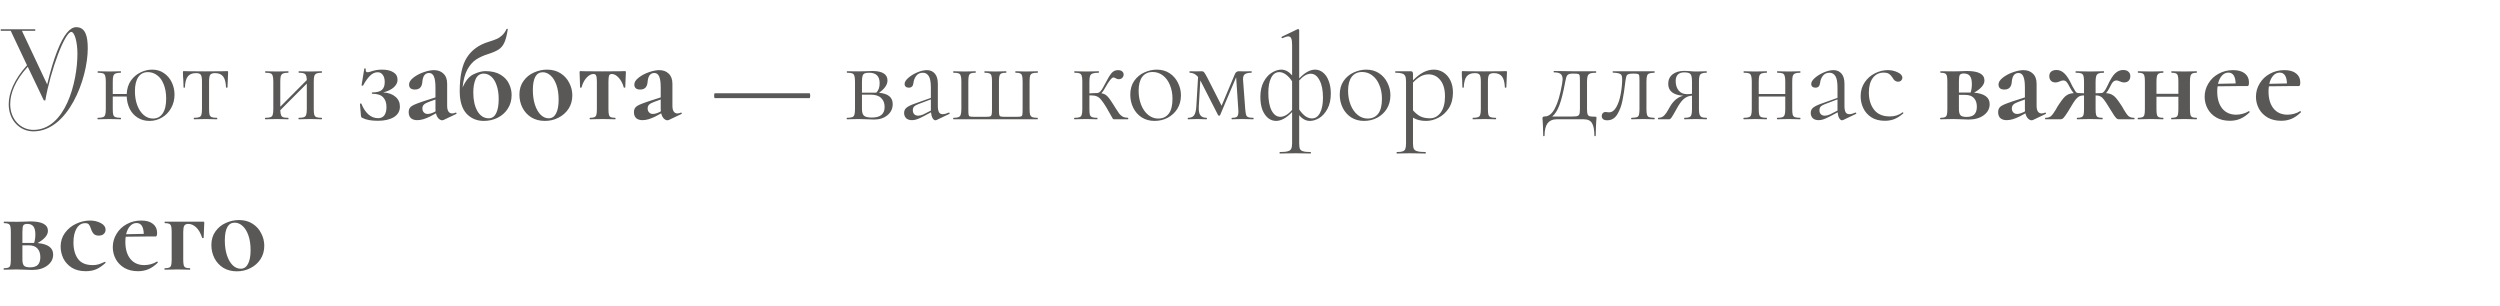 <?xml version="1.0" encoding="UTF-8"?> <svg xmlns="http://www.w3.org/2000/svg" width="482" height="59" viewBox="0 0 482 59" fill="none"><path d="M5.208 12.584L2.064 5.936H0.144V5.648H6.792V5.936H4.224L9.096 16.28C9.72 13.64 10.368 11.528 11.016 9.872C12.264 6.68 13.488 5.24 14.688 5.24C16.464 5.24 16.92 6.944 16.92 9.32C16.92 15.224 13.128 25.328 6.432 25.328C3.864 25.328 1.68 23.24 1.68 20.096C1.68 17.96 2.688 15.368 5.208 12.584ZM8.448 19.352L5.352 12.872C2.904 15.536 1.968 18.032 1.968 20.072C1.968 23.048 4.032 25.04 6.432 25.04C12.576 25.04 14.928 15.92 14.928 10.352C14.928 8.024 14.352 6.152 13.752 6.152C12.528 6.152 9.768 13.424 8.736 19.352H8.448ZM29.326 13.424C30.206 13.424 30.966 13.648 31.606 14.096C32.262 14.544 32.766 15.136 33.118 15.872C33.47 16.608 33.646 17.4 33.646 18.248C33.646 19.224 33.422 20.096 32.974 20.864C32.542 21.632 31.958 22.232 31.222 22.664C30.486 23.096 29.686 23.312 28.822 23.312C27.958 23.312 27.198 23.104 26.542 22.688C25.886 22.272 25.374 21.704 25.006 20.984C24.654 20.264 24.462 19.472 24.43 18.608H21.742V21.056C21.742 21.536 21.774 21.896 21.838 22.136C21.918 22.36 22.062 22.512 22.27 22.592C22.494 22.672 22.83 22.712 23.278 22.712C23.31 22.712 23.326 22.76 23.326 22.856C23.326 22.952 23.31 23 23.278 23C22.862 23 22.534 22.992 22.294 22.976L21.094 22.952L19.822 22.976C19.598 22.992 19.278 23 18.862 23C18.814 23 18.79 22.952 18.79 22.856C18.79 22.76 18.814 22.712 18.862 22.712C19.31 22.712 19.638 22.672 19.846 22.592C20.07 22.512 20.214 22.36 20.278 22.136C20.358 21.896 20.398 21.536 20.398 21.056V15.68C20.398 15.2 20.358 14.848 20.278 14.624C20.214 14.384 20.078 14.224 19.87 14.144C19.662 14.064 19.334 14.024 18.886 14.024C18.838 14.024 18.814 13.976 18.814 13.88C18.814 13.784 18.838 13.736 18.886 13.736C19.286 13.736 19.598 13.744 19.822 13.76L21.094 13.784L22.318 13.76C22.558 13.744 22.878 13.736 23.278 13.736C23.31 13.736 23.326 13.784 23.326 13.88C23.326 13.976 23.31 14.024 23.278 14.024C22.83 14.024 22.494 14.072 22.27 14.168C22.062 14.264 21.918 14.432 21.838 14.672C21.774 14.896 21.742 15.248 21.742 15.728V18.128H24.43C24.478 17.12 24.742 16.264 25.222 15.56C25.718 14.856 26.334 14.328 27.07 13.976C27.806 13.608 28.558 13.424 29.326 13.424ZM29.494 22.856C30.294 22.856 30.918 22.528 31.366 21.872C31.814 21.216 32.038 20.264 32.038 19.016C32.038 17.944 31.878 17.024 31.558 16.256C31.254 15.472 30.83 14.888 30.286 14.504C29.758 14.104 29.166 13.904 28.51 13.904C27.71 13.904 27.094 14.224 26.662 14.864C26.23 15.504 26.014 16.408 26.014 17.576C26.014 18.6 26.166 19.512 26.47 20.312C26.774 21.112 27.19 21.736 27.718 22.184C28.246 22.632 28.838 22.856 29.494 22.856ZM37.405 23C37.373 23 37.357 22.952 37.357 22.856C37.357 22.76 37.373 22.712 37.405 22.712C37.853 22.712 38.181 22.672 38.389 22.592C38.613 22.512 38.757 22.36 38.821 22.136C38.901 21.896 38.941 21.536 38.941 21.056V15.728C38.941 15.072 38.869 14.64 38.725 14.432C38.581 14.208 38.269 14.096 37.789 14.096C37.069 14.096 36.541 14.312 36.205 14.744C35.869 15.176 35.685 15.88 35.653 16.856C35.653 16.888 35.605 16.904 35.509 16.904C35.429 16.904 35.389 16.888 35.389 16.856L35.341 15.416C35.325 15.24 35.309 15.032 35.293 14.792C35.277 14.536 35.269 14.248 35.269 13.928C35.269 13.832 35.277 13.776 35.293 13.76C35.309 13.728 35.365 13.712 35.461 13.712C35.797 13.712 36.093 13.72 36.349 13.736L39.565 13.76L42.853 13.736C43.125 13.72 43.429 13.712 43.765 13.712C43.877 13.712 43.941 13.728 43.957 13.76C43.973 13.776 43.981 13.832 43.981 13.928C43.901 15.528 43.861 16.504 43.861 16.856C43.861 16.888 43.813 16.904 43.717 16.904C43.637 16.904 43.589 16.888 43.573 16.856C43.541 15.88 43.357 15.176 43.021 14.744C42.685 14.312 42.165 14.096 41.461 14.096C40.981 14.096 40.669 14.208 40.525 14.432C40.381 14.64 40.309 15.072 40.309 15.728V21.056C40.309 21.536 40.341 21.896 40.405 22.136C40.485 22.36 40.629 22.512 40.837 22.592C41.045 22.672 41.373 22.712 41.821 22.712C41.869 22.712 41.893 22.76 41.893 22.856C41.893 22.952 41.869 23 41.821 23C41.421 23 41.109 22.992 40.885 22.976L39.637 22.952L38.413 22.976C38.173 22.992 37.837 23 37.405 23ZM62.031 22.712C62.063 22.712 62.079 22.76 62.079 22.856C62.079 22.952 62.063 23 62.031 23C61.615 23 61.287 22.992 61.047 22.976L59.847 22.952L58.551 22.976C58.327 22.992 58.015 23 57.615 23C57.567 23 57.543 22.952 57.543 22.856C57.543 22.76 57.567 22.712 57.615 22.712C58.063 22.712 58.391 22.672 58.599 22.592C58.807 22.512 58.951 22.36 59.031 22.136C59.111 21.896 59.151 21.536 59.151 21.056V16.112L54.039 21.248C54.055 21.664 54.103 21.976 54.183 22.184C54.263 22.392 54.407 22.536 54.615 22.616C54.823 22.68 55.143 22.712 55.575 22.712C55.607 22.712 55.623 22.76 55.623 22.856C55.623 22.952 55.607 23 55.575 23C55.159 23 54.831 22.992 54.591 22.976L53.391 22.952L52.119 22.976C51.895 22.992 51.575 23 51.159 23C51.111 23 51.087 22.952 51.087 22.856C51.087 22.76 51.111 22.712 51.159 22.712C51.607 22.712 51.935 22.672 52.143 22.592C52.367 22.512 52.511 22.36 52.575 22.136C52.655 21.896 52.695 21.536 52.695 21.056V15.68C52.695 15.2 52.655 14.848 52.575 14.624C52.511 14.384 52.375 14.224 52.167 14.144C51.959 14.064 51.631 14.024 51.183 14.024C51.135 14.024 51.111 13.976 51.111 13.88C51.111 13.784 51.135 13.736 51.183 13.736C51.583 13.736 51.895 13.744 52.119 13.76L53.391 13.784L54.615 13.76C54.855 13.744 55.175 13.736 55.575 13.736C55.607 13.736 55.623 13.784 55.623 13.88C55.623 13.976 55.607 14.024 55.575 14.024C55.127 14.024 54.791 14.072 54.567 14.168C54.359 14.264 54.215 14.432 54.135 14.672C54.071 14.896 54.039 15.248 54.039 15.728V20.576L59.151 15.44C59.135 14.848 59.031 14.464 58.839 14.288C58.647 14.112 58.247 14.024 57.639 14.024C57.591 14.024 57.567 13.976 57.567 13.88C57.567 13.784 57.591 13.736 57.639 13.736C58.039 13.736 58.351 13.744 58.575 13.76L59.847 13.784L61.071 13.76C61.311 13.744 61.631 13.736 62.031 13.736C62.063 13.736 62.079 13.784 62.079 13.88C62.079 13.976 62.063 14.024 62.031 14.024C61.583 14.024 61.247 14.072 61.023 14.168C60.815 14.264 60.671 14.432 60.591 14.672C60.527 14.896 60.495 15.248 60.495 15.728V21.056C60.495 21.536 60.527 21.896 60.591 22.136C60.671 22.36 60.815 22.512 61.023 22.592C61.247 22.672 61.583 22.712 62.031 22.712ZM73.887 17.816C74.895 17.88 75.679 18.16 76.239 18.656C76.815 19.136 77.103 19.768 77.103 20.552C77.103 21.432 76.711 22.112 75.927 22.592C75.143 23.056 74.119 23.288 72.855 23.288C71.559 23.288 70.567 23.104 69.879 22.736C69.767 22.688 69.695 22.64 69.663 22.592C69.631 22.544 69.607 22.456 69.591 22.328L69.399 20.048C69.399 20 69.439 19.968 69.519 19.952C69.599 19.936 69.655 19.96 69.687 20.024C70.023 20.872 70.463 21.544 71.007 22.04C71.551 22.536 72.183 22.784 72.903 22.784C73.431 22.784 73.831 22.6 74.103 22.232C74.375 21.848 74.511 21.32 74.511 20.648C74.511 19.816 74.295 19.184 73.863 18.752C73.447 18.304 72.759 18.08 71.799 18.08C71.735 18.08 71.695 18.04 71.679 17.96C71.663 17.864 71.703 17.816 71.799 17.816C72.663 17.816 73.271 17.656 73.623 17.336C73.991 17.016 74.175 16.512 74.175 15.824C74.175 15.248 74.055 14.792 73.815 14.456C73.575 14.104 73.239 13.928 72.807 13.928C72.279 13.928 71.783 14.16 71.319 14.624C70.871 15.072 70.431 15.696 69.999 16.496C69.983 16.512 69.943 16.52 69.879 16.52C69.751 16.52 69.695 16.488 69.711 16.424L70.239 13.232C70.239 13.2 70.271 13.184 70.335 13.184C70.383 13.184 70.431 13.2 70.479 13.232C70.527 13.248 70.543 13.264 70.527 13.28C70.511 13.344 70.503 13.424 70.503 13.52C70.503 13.792 70.631 13.928 70.887 13.928C71.047 13.928 71.279 13.872 71.583 13.76C72.223 13.536 72.903 13.424 73.623 13.424C74.567 13.424 75.303 13.592 75.831 13.928C76.375 14.248 76.647 14.736 76.647 15.392C76.647 15.92 76.399 16.408 75.903 16.856C75.407 17.288 74.735 17.608 73.887 17.816ZM87.892 21.704C87.956 21.704 87.996 21.744 88.012 21.824C88.044 21.888 88.028 21.936 87.964 21.968L85.492 23.144C85.428 23.176 85.348 23.192 85.252 23.192C85.012 23.192 84.772 23.072 84.532 22.832C84.308 22.592 84.148 22.264 84.052 21.848L82.948 22.448C82.532 22.656 82.1 22.832 81.652 22.976C81.204 23.104 80.804 23.168 80.452 23.168C79.94 23.168 79.532 23.04 79.228 22.784C78.94 22.512 78.796 22.128 78.796 21.632C78.796 21.264 78.884 20.968 79.06 20.744C79.252 20.52 79.516 20.336 79.852 20.192C80.204 20.032 80.756 19.824 81.508 19.568L83.956 18.776V16.88C83.956 15.92 83.86 15.216 83.668 14.768C83.476 14.304 83.164 14.072 82.732 14.072C82.348 14.072 82.044 14.216 81.82 14.504C81.596 14.792 81.46 15.264 81.412 15.92C81.316 16.816 80.844 17.264 79.996 17.264C79.244 17.264 78.868 16.936 78.868 16.28C78.868 15.848 79.14 15.416 79.684 14.984C80.228 14.552 80.884 14.2 81.652 13.928C82.42 13.656 83.092 13.52 83.668 13.52C84.42 13.52 85.028 13.744 85.492 14.192C85.972 14.64 86.212 15.296 86.212 16.16V20.408C86.212 20.872 86.292 21.232 86.452 21.488C86.628 21.744 86.868 21.872 87.172 21.872C87.396 21.872 87.628 21.816 87.868 21.704H87.892ZM83.98 21.464C83.964 21.352 83.956 21.184 83.956 20.96V19.184L82.636 19.664C82.204 19.824 81.892 20 81.7 20.192C81.524 20.384 81.436 20.616 81.436 20.888C81.436 21.224 81.532 21.488 81.724 21.68C81.916 21.872 82.156 21.968 82.444 21.968C82.796 21.968 83.204 21.856 83.668 21.632L83.98 21.464ZM93.578 13.712C94.778 13.712 95.754 13.944 96.506 14.408C97.274 14.872 97.818 15.456 98.138 16.16C98.474 16.848 98.642 17.568 98.642 18.32C98.642 19.328 98.394 20.208 97.898 20.96C97.418 21.712 96.762 22.296 95.93 22.712C95.114 23.112 94.234 23.312 93.29 23.312C91.93 23.312 90.81 22.84 89.93 21.896C89.066 20.936 88.634 19.496 88.634 17.576C88.634 14.68 89.098 12.512 90.026 11.072C90.954 9.632 92.338 8.632 94.178 8.072C94.85 7.864 95.37 7.68 95.738 7.52C96.122 7.36 96.474 7.128 96.794 6.824C97.13 6.52 97.418 6.112 97.658 5.6C97.674 5.552 97.722 5.536 97.802 5.552C97.882 5.568 97.914 5.6 97.898 5.648C97.722 6.8 97.498 7.664 97.226 8.24C96.954 8.816 96.594 9.248 96.146 9.536C95.714 9.824 95.058 10.112 94.178 10.4C93.234 10.688 92.426 11.056 91.754 11.504C91.098 11.952 90.538 12.608 90.074 13.472C89.626 14.32 89.33 15.456 89.186 16.88C89.762 15.552 90.474 14.696 91.322 14.312C92.17 13.912 92.922 13.712 93.578 13.712ZM94.226 22.808C94.85 22.808 95.322 22.496 95.642 21.872C95.978 21.232 96.146 20.304 96.146 19.088C96.146 18.048 96.01 17.16 95.738 16.424C95.482 15.672 95.13 15.112 94.682 14.744C94.25 14.376 93.778 14.192 93.266 14.192C92.546 14.192 92.026 14.544 91.706 15.248C91.402 15.936 91.25 16.8 91.25 17.84C91.25 19.28 91.514 20.472 92.042 21.416C92.586 22.344 93.314 22.808 94.226 22.808ZM105.063 23.312C104.071 23.312 103.199 23.088 102.447 22.64C101.711 22.176 101.143 21.56 100.743 20.792C100.343 20.008 100.143 19.16 100.143 18.248C100.143 17.208 100.407 16.328 100.935 15.608C101.463 14.872 102.135 14.328 102.951 13.976C103.767 13.608 104.607 13.424 105.471 13.424C106.463 13.424 107.327 13.656 108.063 14.12C108.799 14.584 109.359 15.2 109.743 15.968C110.143 16.72 110.343 17.528 110.343 18.392C110.343 19.352 110.103 20.208 109.623 20.96C109.143 21.696 108.495 22.272 107.679 22.688C106.879 23.104 106.007 23.312 105.063 23.312ZM105.783 22.808C106.407 22.808 106.879 22.504 107.199 21.896C107.535 21.272 107.703 20.384 107.703 19.232C107.703 18.112 107.559 17.152 107.271 16.352C106.983 15.552 106.607 14.952 106.143 14.552C105.679 14.136 105.183 13.928 104.655 13.928C103.375 13.928 102.735 15.072 102.735 17.36C102.735 18.432 102.871 19.384 103.143 20.216C103.415 21.032 103.783 21.672 104.247 22.136C104.711 22.584 105.223 22.808 105.783 22.808ZM113.757 23C113.709 23 113.685 22.952 113.685 22.856C113.685 22.76 113.709 22.712 113.757 22.712C114.141 22.712 114.421 22.672 114.597 22.592C114.789 22.512 114.917 22.36 114.981 22.136C115.045 21.896 115.077 21.536 115.077 21.056V15.728C115.077 15.168 115.029 14.784 114.933 14.576C114.853 14.368 114.685 14.264 114.429 14.264C113.965 14.264 113.509 14.512 113.061 15.008C112.629 15.504 112.317 16.12 112.125 16.856C112.109 16.888 112.053 16.904 111.957 16.904C111.877 16.904 111.837 16.888 111.837 16.856L111.789 15.296C111.757 14.656 111.741 14.2 111.741 13.928C111.741 13.832 111.749 13.776 111.765 13.76C111.781 13.728 111.837 13.712 111.933 13.712C112.269 13.712 112.565 13.72 112.821 13.736L116.133 13.76L119.517 13.736C119.789 13.72 120.101 13.712 120.453 13.712C120.565 13.712 120.629 13.728 120.645 13.76C120.661 13.776 120.669 13.832 120.669 13.928C120.589 15.528 120.549 16.504 120.549 16.856C120.549 16.888 120.501 16.904 120.405 16.904C120.325 16.904 120.277 16.888 120.261 16.856C120.069 16.12 119.749 15.504 119.301 15.008C118.869 14.512 118.421 14.264 117.957 14.264C117.701 14.264 117.525 14.368 117.429 14.576C117.349 14.784 117.309 15.168 117.309 15.728V21.056C117.309 21.536 117.341 21.896 117.405 22.136C117.469 22.36 117.589 22.512 117.765 22.592C117.957 22.672 118.237 22.712 118.605 22.712C118.653 22.712 118.677 22.76 118.677 22.856C118.677 22.952 118.653 23 118.605 23C118.157 23 117.813 22.992 117.573 22.976L116.229 22.952L114.837 22.976C114.581 22.992 114.221 23 113.757 23ZM131.322 21.704C131.386 21.704 131.426 21.744 131.442 21.824C131.474 21.888 131.458 21.936 131.394 21.968L128.922 23.144C128.858 23.176 128.778 23.192 128.682 23.192C128.442 23.192 128.202 23.072 127.962 22.832C127.738 22.592 127.578 22.264 127.482 21.848L126.378 22.448C125.962 22.656 125.53 22.832 125.082 22.976C124.634 23.104 124.234 23.168 123.882 23.168C123.37 23.168 122.962 23.04 122.658 22.784C122.37 22.512 122.226 22.128 122.226 21.632C122.226 21.264 122.314 20.968 122.49 20.744C122.682 20.52 122.946 20.336 123.282 20.192C123.634 20.032 124.186 19.824 124.938 19.568L127.386 18.776V16.88C127.386 15.92 127.29 15.216 127.098 14.768C126.906 14.304 126.594 14.072 126.162 14.072C125.778 14.072 125.474 14.216 125.25 14.504C125.026 14.792 124.89 15.264 124.842 15.92C124.746 16.816 124.274 17.264 123.426 17.264C122.674 17.264 122.298 16.936 122.298 16.28C122.298 15.848 122.57 15.416 123.114 14.984C123.658 14.552 124.314 14.2 125.082 13.928C125.85 13.656 126.522 13.52 127.098 13.52C127.85 13.52 128.458 13.744 128.922 14.192C129.402 14.64 129.642 15.296 129.642 16.16V20.408C129.642 20.872 129.722 21.232 129.882 21.488C130.058 21.744 130.298 21.872 130.602 21.872C130.826 21.872 131.058 21.816 131.298 21.704H131.322ZM127.41 21.464C127.394 21.352 127.386 21.184 127.386 20.96V19.184L126.066 19.664C125.634 19.824 125.322 20 125.13 20.192C124.954 20.384 124.866 20.616 124.866 20.888C124.866 21.224 124.962 21.488 125.154 21.68C125.346 21.872 125.586 21.968 125.874 21.968C126.226 21.968 126.634 21.856 127.098 21.632L127.41 21.464ZM137.808 18.92C137.776 18.92 137.744 18.872 137.712 18.776C137.696 18.664 137.688 18.544 137.688 18.416C137.688 18.304 137.696 18.208 137.712 18.128C137.744 18.032 137.768 17.984 137.784 17.984H156.096C156.128 17.984 156.152 18.032 156.168 18.128C156.2 18.224 156.216 18.328 156.216 18.44C156.216 18.552 156.2 18.664 156.168 18.776C156.152 18.872 156.128 18.92 156.096 18.92H137.808ZM169.475 17.888C170.371 17.968 171.035 18.192 171.467 18.56C171.899 18.912 172.115 19.416 172.115 20.072C172.115 20.936 171.779 21.648 171.107 22.208C170.435 22.768 169.579 23.048 168.539 23.048C168.299 23.048 167.843 23.032 167.171 23C166.403 22.968 165.859 22.952 165.539 22.952L164.267 22.976C164.043 22.992 163.723 23 163.307 23C163.259 23 163.235 22.952 163.235 22.856C163.235 22.76 163.259 22.712 163.307 22.712C163.755 22.712 164.083 22.672 164.291 22.592C164.515 22.512 164.659 22.36 164.723 22.136C164.803 21.896 164.843 21.536 164.843 21.056V15.68C164.843 15.2 164.803 14.848 164.723 14.624C164.659 14.384 164.523 14.224 164.315 14.144C164.107 14.064 163.779 14.024 163.331 14.024C163.283 14.024 163.259 13.976 163.259 13.88C163.259 13.784 163.283 13.736 163.331 13.736L165.539 13.76L166.787 13.736C167.427 13.704 167.899 13.688 168.203 13.688C169.147 13.688 169.867 13.84 170.363 14.144C170.859 14.448 171.107 14.904 171.107 15.512C171.107 15.928 170.971 16.328 170.699 16.712C170.443 17.096 170.035 17.488 169.475 17.888ZM167.579 14.024C167.195 14.024 166.907 14.064 166.715 14.144C166.523 14.224 166.387 14.384 166.307 14.624C166.227 14.864 166.187 15.232 166.187 15.728V17.864H168.683H168.947C169.379 17.432 169.595 16.832 169.595 16.064C169.595 15.36 169.427 14.848 169.091 14.528C168.755 14.192 168.251 14.024 167.579 14.024ZM168.107 22.664C169.739 22.664 170.555 21.984 170.555 20.624C170.555 19.888 170.331 19.312 169.883 18.896C169.451 18.464 168.771 18.248 167.843 18.248H166.187V21.056C166.187 21.648 166.315 22.064 166.571 22.304C166.827 22.544 167.339 22.664 168.107 22.664ZM182.976 21.704C183.04 21.704 183.08 21.744 183.096 21.824C183.112 21.888 183.088 21.936 183.024 21.968L180.552 23.144C180.488 23.176 180.424 23.192 180.36 23.192C180.152 23.192 179.968 23.056 179.808 22.784C179.648 22.512 179.544 22.136 179.496 21.656L178.008 22.448C177.512 22.704 177.104 22.888 176.784 23C176.464 23.112 176.152 23.168 175.848 23.168C175.352 23.168 174.968 23.04 174.696 22.784C174.44 22.512 174.312 22.176 174.312 21.776C174.312 21.344 174.472 21 174.792 20.744C175.128 20.472 175.72 20.192 176.568 19.904L179.472 18.872V16.88C179.472 15.824 179.336 15.088 179.064 14.672C178.792 14.24 178.416 14.024 177.936 14.024C177.392 14.024 176.968 14.216 176.664 14.6C176.36 14.984 176.176 15.448 176.112 15.992C176.048 16.6 175.752 16.904 175.224 16.904C174.968 16.904 174.768 16.84 174.624 16.712C174.48 16.584 174.408 16.408 174.408 16.184C174.408 15.816 174.648 15.424 175.128 15.008C175.608 14.592 176.184 14.24 176.856 13.952C177.544 13.664 178.16 13.52 178.704 13.52C179.344 13.52 179.856 13.744 180.24 14.192C180.624 14.624 180.816 15.28 180.816 16.16V20.408C180.816 20.968 180.888 21.376 181.032 21.632C181.176 21.888 181.416 22.016 181.752 22.016C182.056 22.016 182.448 21.912 182.928 21.704H182.976ZM179.472 21.32V21.176V19.16L177 20.096C176.632 20.24 176.368 20.4 176.208 20.576C176.064 20.752 175.992 20.976 175.992 21.248C175.992 21.584 176.088 21.848 176.28 22.04C176.472 22.216 176.72 22.304 177.024 22.304C177.328 22.304 177.656 22.224 178.008 22.064L179.472 21.32ZM183.839 23C183.791 23 183.767 22.952 183.767 22.856C183.767 22.76 183.791 22.712 183.839 22.712C184.287 22.712 184.615 22.664 184.823 22.568C185.031 22.472 185.167 22.312 185.231 22.088C185.311 21.848 185.351 21.488 185.351 21.008V15.68C185.351 15.2 185.311 14.848 185.231 14.624C185.167 14.384 185.031 14.224 184.823 14.144C184.615 14.064 184.287 14.024 183.839 14.024C183.791 14.024 183.767 13.976 183.767 13.88C183.767 13.784 183.791 13.736 183.839 13.736C184.239 13.736 184.551 13.744 184.775 13.76L185.975 13.784L187.175 13.76C187.383 13.744 187.679 13.736 188.063 13.736C188.111 13.736 188.135 13.784 188.135 13.88C188.135 13.976 188.111 14.024 188.063 14.024C187.663 14.024 187.367 14.064 187.175 14.144C186.999 14.224 186.871 14.384 186.791 14.624C186.727 14.848 186.695 15.2 186.695 15.68V21.056C186.695 21.584 186.711 21.936 186.743 22.112C186.775 22.288 186.855 22.4 186.983 22.448C187.127 22.496 187.407 22.52 187.823 22.52H190.079C190.479 22.52 190.751 22.496 190.895 22.448C191.039 22.4 191.135 22.288 191.183 22.112C191.231 21.936 191.255 21.6 191.255 21.104V15.68C191.255 15.2 191.223 14.848 191.159 14.624C191.095 14.384 190.959 14.224 190.751 14.144C190.559 14.064 190.255 14.024 189.839 14.024C189.807 14.024 189.791 13.976 189.791 13.88C189.791 13.784 189.807 13.736 189.839 13.736C190.223 13.736 190.527 13.744 190.751 13.76L191.903 13.784L193.055 13.76C193.279 13.744 193.583 13.736 193.967 13.736C194.015 13.736 194.039 13.784 194.039 13.88C194.039 13.976 194.015 14.024 193.967 14.024C193.567 14.024 193.271 14.064 193.079 14.144C192.903 14.224 192.775 14.384 192.695 14.624C192.631 14.848 192.599 15.2 192.599 15.68V21.056C192.599 21.584 192.615 21.936 192.647 22.112C192.679 22.288 192.767 22.4 192.911 22.448C193.055 22.496 193.335 22.52 193.751 22.52H195.983C196.415 22.52 196.703 22.496 196.847 22.448C196.991 22.4 197.079 22.288 197.111 22.112C197.143 21.936 197.159 21.568 197.159 21.008V15.68C197.159 15.2 197.127 14.848 197.063 14.624C196.999 14.384 196.871 14.224 196.679 14.144C196.503 14.064 196.215 14.024 195.815 14.024C195.767 14.024 195.743 13.976 195.743 13.88C195.743 13.784 195.767 13.736 195.815 13.736C196.183 13.736 196.471 13.744 196.679 13.76L197.807 13.784L199.055 13.76C199.295 13.744 199.631 13.736 200.063 13.736C200.095 13.736 200.111 13.784 200.111 13.88C200.111 13.976 200.095 14.024 200.063 14.024C199.599 14.024 199.255 14.064 199.031 14.144C198.823 14.224 198.679 14.384 198.599 14.624C198.535 14.848 198.503 15.2 198.503 15.68V21.008C198.503 21.504 198.535 21.872 198.599 22.112C198.679 22.336 198.823 22.496 199.031 22.592C199.255 22.672 199.591 22.712 200.039 22.712C200.071 22.712 200.087 22.76 200.087 22.856C200.087 22.952 200.071 23 200.039 23H183.839ZM217.478 22.712C217.51 22.712 217.526 22.76 217.526 22.856C217.526 22.952 217.51 23 217.478 23H214.814C214.702 23 214.622 22.976 214.574 22.928C214.542 22.864 214.414 22.64 214.19 22.256C213.982 21.872 213.686 21.352 213.302 20.696C212.902 20.04 212.566 19.552 212.294 19.232C212.038 18.912 211.766 18.696 211.478 18.584C211.206 18.456 210.854 18.392 210.422 18.392H210.038V21.056C210.038 21.536 210.07 21.896 210.134 22.136C210.214 22.36 210.358 22.512 210.566 22.592C210.774 22.672 211.102 22.712 211.55 22.712C211.582 22.712 211.598 22.76 211.598 22.856C211.598 22.952 211.582 23 211.55 23C211.15 23 210.83 22.992 210.59 22.976L209.39 22.952L208.094 22.976C207.87 22.992 207.558 23 207.158 23C207.11 23 207.086 22.952 207.086 22.856C207.086 22.76 207.11 22.712 207.158 22.712C207.606 22.712 207.934 22.672 208.142 22.592C208.35 22.512 208.486 22.36 208.55 22.136C208.63 21.912 208.67 21.552 208.67 21.056V15.68C208.67 15.184 208.63 14.824 208.55 14.6C208.486 14.376 208.35 14.224 208.142 14.144C207.95 14.064 207.63 14.024 207.182 14.024C207.134 14.024 207.11 13.976 207.11 13.88C207.11 13.784 207.134 13.736 207.182 13.736C207.566 13.736 207.87 13.744 208.094 13.76L209.39 13.784L210.782 13.76C211.038 13.744 211.382 13.736 211.814 13.736C211.862 13.736 211.886 13.784 211.886 13.88C211.886 13.976 211.862 14.024 211.814 14.024C211.302 14.024 210.918 14.072 210.662 14.168C210.422 14.248 210.254 14.408 210.158 14.648C210.078 14.888 210.038 15.248 210.038 15.728V18.008C210.23 18.008 210.47 17.992 210.758 17.96L211.526 17.936C211.926 17.936 212.326 17.552 212.726 16.784C212.774 16.688 212.814 16.608 212.846 16.544C212.894 16.464 212.934 16.392 212.966 16.328C213.51 15.272 213.942 14.544 214.262 14.144C214.598 13.728 215.022 13.52 215.534 13.52C215.886 13.52 216.158 13.6 216.35 13.76C216.542 13.92 216.638 14.12 216.638 14.36C216.638 14.616 216.55 14.832 216.374 15.008C216.198 15.184 215.966 15.272 215.678 15.272C215.502 15.272 215.318 15.216 215.126 15.104C214.934 14.992 214.782 14.936 214.67 14.936C214.35 14.936 213.822 15.592 213.086 16.904C212.83 17.384 212.582 17.744 212.342 17.984C212.806 18.048 213.182 18.232 213.47 18.536C213.774 18.824 214.182 19.384 214.694 20.216L215.03 20.768C215.35 21.28 215.606 21.664 215.798 21.92C215.99 22.16 216.214 22.352 216.47 22.496C216.726 22.624 217.062 22.696 217.478 22.712ZM222.599 23.312C221.671 23.312 220.847 23.088 220.127 22.64C219.423 22.176 218.879 21.56 218.495 20.792C218.111 20.008 217.919 19.16 217.919 18.248C217.919 17.208 218.167 16.328 218.663 15.608C219.175 14.872 219.823 14.328 220.607 13.976C221.407 13.608 222.215 13.424 223.031 13.424C223.975 13.424 224.799 13.656 225.503 14.12C226.207 14.584 226.743 15.2 227.111 15.968C227.495 16.72 227.687 17.52 227.687 18.368C227.687 19.36 227.455 20.232 226.991 20.984C226.527 21.72 225.903 22.296 225.119 22.712C224.351 23.112 223.511 23.312 222.599 23.312ZM223.295 22.856C224.175 22.856 224.855 22.544 225.335 21.92C225.815 21.296 226.055 20.336 226.055 19.04C226.055 18.048 225.887 17.16 225.551 16.376C225.231 15.592 224.783 14.984 224.207 14.552C223.631 14.104 222.975 13.88 222.239 13.88C221.375 13.88 220.703 14.192 220.223 14.816C219.759 15.44 219.527 16.336 219.527 17.504C219.527 18.48 219.687 19.376 220.007 20.192C220.327 21.008 220.775 21.656 221.351 22.136C221.927 22.616 222.575 22.856 223.295 22.856ZM241.643 22.712C241.675 22.712 241.691 22.76 241.691 22.856C241.691 22.952 241.675 23 241.643 23C241.211 23 240.875 22.992 240.635 22.976L239.435 22.952L238.307 22.976C238.115 22.992 237.851 23 237.515 23C237.467 23 237.443 22.952 237.443 22.856C237.443 22.76 237.467 22.712 237.515 22.712C237.995 22.712 238.323 22.64 238.499 22.496C238.675 22.336 238.763 22.008 238.763 21.512L238.739 21.056L238.331 14.888L235.235 22.208C235.203 22.272 235.139 22.304 235.043 22.304C234.979 22.304 234.915 22.272 234.851 22.208L231.539 15.728L231.419 15.512L231.131 20.504C231.083 21.304 231.179 21.872 231.419 22.208C231.659 22.544 232.067 22.712 232.643 22.712C232.675 22.712 232.691 22.76 232.691 22.856C232.691 22.952 232.675 23 232.643 23C232.307 23 232.043 22.992 231.851 22.976L230.867 22.952L229.859 22.976C229.667 22.992 229.395 23 229.043 23C229.011 23 228.995 22.952 228.995 22.856C228.995 22.76 229.011 22.712 229.043 22.712C229.603 22.712 229.995 22.552 230.219 22.232C230.459 21.896 230.603 21.32 230.651 20.504L230.987 14.84C230.539 14.296 230.003 14.024 229.379 14.024C229.347 14.024 229.331 13.976 229.331 13.88C229.331 13.784 229.347 13.736 229.379 13.736L230.603 13.76L231.659 13.736C231.883 13.736 232.051 13.808 232.163 13.952C232.275 14.08 232.475 14.416 232.763 14.96L235.523 20.384L238.067 14.336C238.131 14.144 238.227 14 238.355 13.904C238.499 13.792 238.643 13.736 238.787 13.736L239.963 13.76L241.283 13.736C241.315 13.736 241.331 13.784 241.331 13.88C241.331 13.976 241.315 14.024 241.283 14.024C240.723 14.024 240.307 14.112 240.035 14.288C239.779 14.448 239.651 14.784 239.651 15.296L239.675 15.608L240.083 21.056C240.131 21.568 240.187 21.936 240.251 22.16C240.331 22.368 240.467 22.512 240.659 22.592C240.867 22.672 241.195 22.712 241.643 22.712ZM252.549 23.312C251.781 23.312 251.093 22.944 250.485 22.208V27.656C250.485 28.136 250.533 28.488 250.629 28.712C250.741 28.936 250.949 29.088 251.253 29.168C251.557 29.264 252.037 29.312 252.693 29.312C252.725 29.312 252.741 29.36 252.741 29.456C252.741 29.552 252.725 29.6 252.693 29.6C252.165 29.6 251.749 29.592 251.445 29.576L249.837 29.552L248.037 29.576C247.733 29.592 247.309 29.6 246.765 29.6C246.717 29.6 246.693 29.552 246.693 29.456C246.693 29.36 246.717 29.312 246.765 29.312C247.453 29.312 247.957 29.264 248.277 29.168C248.597 29.088 248.813 28.936 248.925 28.712C249.053 28.488 249.117 28.136 249.117 27.656V21.608C248.029 22.744 246.997 23.312 246.021 23.312C245.461 23.312 244.949 23.128 244.485 22.76C244.021 22.376 243.653 21.84 243.381 21.152C243.125 20.448 242.997 19.632 242.997 18.704C242.997 17.536 243.213 16.552 243.645 15.752C244.077 14.952 244.605 14.368 245.229 14C245.853 13.616 246.453 13.424 247.029 13.424C247.781 13.424 248.477 13.792 249.117 14.528V8.648C249.117 8.072 249.061 7.656 248.949 7.4C248.837 7.144 248.645 7.016 248.373 7.016C248.133 7.016 247.765 7.128 247.269 7.352H247.221C247.157 7.352 247.109 7.32 247.077 7.256C247.061 7.176 247.077 7.12 247.125 7.088L250.173 5.624L250.269 5.6C250.317 5.6 250.365 5.624 250.413 5.672C250.461 5.704 250.485 5.744 250.485 5.792V15.128C251.557 13.992 252.581 13.424 253.557 13.424C254.117 13.424 254.629 13.616 255.093 14C255.557 14.368 255.917 14.904 256.173 15.608C256.445 16.296 256.581 17.104 256.581 18.032C256.581 19.2 256.365 20.184 255.933 20.984C255.501 21.784 254.973 22.376 254.349 22.76C253.725 23.128 253.125 23.312 252.549 23.312ZM246.837 22.52C247.589 22.52 248.349 22.072 249.117 21.176V15.68C248.765 15.136 248.373 14.704 247.941 14.384C247.509 14.064 247.077 13.904 246.645 13.904C245.973 13.904 245.453 14.264 245.085 14.984C244.717 15.688 244.533 16.664 244.533 17.912C244.533 19.352 244.741 20.48 245.157 21.296C245.589 22.112 246.149 22.52 246.837 22.52ZM252.717 14.216C251.997 14.216 251.253 14.648 250.485 15.512V21.104C250.837 21.632 251.221 22.056 251.637 22.376C252.069 22.68 252.501 22.832 252.933 22.832C253.605 22.832 254.125 22.48 254.493 21.776C254.877 21.056 255.069 20.072 255.069 18.824C255.069 17.4 254.845 16.28 254.397 15.464C253.965 14.632 253.405 14.216 252.717 14.216ZM262.982 23.312C262.054 23.312 261.23 23.088 260.51 22.64C259.806 22.176 259.262 21.56 258.878 20.792C258.494 20.008 258.302 19.16 258.302 18.248C258.302 17.208 258.55 16.328 259.046 15.608C259.558 14.872 260.206 14.328 260.99 13.976C261.79 13.608 262.598 13.424 263.414 13.424C264.358 13.424 265.182 13.656 265.886 14.12C266.59 14.584 267.126 15.2 267.494 15.968C267.878 16.72 268.07 17.52 268.07 18.368C268.07 19.36 267.838 20.232 267.374 20.984C266.91 21.72 266.286 22.296 265.502 22.712C264.734 23.112 263.894 23.312 262.982 23.312ZM263.678 22.856C264.558 22.856 265.238 22.544 265.718 21.92C266.198 21.296 266.438 20.336 266.438 19.04C266.438 18.048 266.27 17.16 265.934 16.376C265.614 15.592 265.166 14.984 264.59 14.552C264.014 14.104 263.358 13.88 262.622 13.88C261.758 13.88 261.086 14.192 260.606 14.816C260.142 15.44 259.91 16.336 259.91 17.504C259.91 18.48 260.07 19.376 260.39 20.192C260.71 21.008 261.158 21.656 261.734 22.136C262.31 22.616 262.958 22.856 263.678 22.856ZM276.458 13.424C277.114 13.424 277.722 13.6 278.282 13.952C278.842 14.304 279.29 14.816 279.626 15.488C279.962 16.16 280.13 16.944 280.13 17.84C280.13 19.04 279.858 20.056 279.314 20.888C278.77 21.704 278.098 22.312 277.298 22.712C276.514 23.112 275.738 23.312 274.97 23.312C274.458 23.312 274.01 23.264 273.626 23.168C273.242 23.088 272.842 22.928 272.426 22.688V27.656C272.426 28.136 272.482 28.488 272.594 28.712C272.722 28.936 272.954 29.088 273.29 29.168C273.626 29.264 274.138 29.312 274.826 29.312C274.874 29.312 274.898 29.36 274.898 29.456C274.898 29.552 274.874 29.6 274.826 29.6C274.266 29.6 273.826 29.592 273.506 29.576L271.754 29.552L270.338 29.576C270.098 29.592 269.762 29.6 269.33 29.6C269.282 29.6 269.258 29.552 269.258 29.456C269.258 29.36 269.282 29.312 269.33 29.312C269.842 29.312 270.218 29.264 270.458 29.168C270.698 29.088 270.858 28.936 270.938 28.712C271.034 28.488 271.082 28.136 271.082 27.656V15.68C271.082 15.216 271.026 14.872 270.914 14.648C270.802 14.408 270.602 14.248 270.314 14.168C270.042 14.072 269.626 14.024 269.066 14.024C269.018 14.024 268.994 13.976 268.994 13.88C268.994 13.784 269.018 13.736 269.066 13.736H271.97C272.162 13.736 272.282 13.776 272.33 13.856C272.394 13.936 272.426 14.104 272.426 14.36V15.488C273.114 14.784 273.786 14.264 274.442 13.928C275.098 13.592 275.77 13.424 276.458 13.424ZM275.69 22.808C276.538 22.808 277.234 22.432 277.778 21.68C278.322 20.928 278.594 19.896 278.594 18.584C278.594 17.24 278.298 16.2 277.706 15.464C277.114 14.712 276.354 14.336 275.426 14.336C274.866 14.336 274.346 14.472 273.866 14.744C273.386 15.016 272.906 15.408 272.426 15.92V21.272C272.858 21.768 273.322 22.152 273.818 22.424C274.33 22.68 274.954 22.808 275.69 22.808ZM283.967 23C283.935 23 283.919 22.952 283.919 22.856C283.919 22.76 283.935 22.712 283.967 22.712C284.415 22.712 284.743 22.672 284.951 22.592C285.175 22.512 285.319 22.36 285.383 22.136C285.463 21.896 285.503 21.536 285.503 21.056V15.728C285.503 15.072 285.431 14.64 285.287 14.432C285.143 14.208 284.831 14.096 284.351 14.096C283.631 14.096 283.103 14.312 282.767 14.744C282.431 15.176 282.247 15.88 282.215 16.856C282.215 16.888 282.167 16.904 282.071 16.904C281.991 16.904 281.951 16.888 281.951 16.856L281.903 15.416C281.887 15.24 281.871 15.032 281.855 14.792C281.839 14.536 281.831 14.248 281.831 13.928C281.831 13.832 281.839 13.776 281.855 13.76C281.871 13.728 281.927 13.712 282.023 13.712C282.359 13.712 282.655 13.72 282.911 13.736L286.127 13.76L289.415 13.736C289.687 13.72 289.991 13.712 290.327 13.712C290.439 13.712 290.503 13.728 290.519 13.76C290.535 13.776 290.543 13.832 290.543 13.928C290.463 15.528 290.423 16.504 290.423 16.856C290.423 16.888 290.375 16.904 290.279 16.904C290.199 16.904 290.151 16.888 290.135 16.856C290.103 15.88 289.919 15.176 289.583 14.744C289.247 14.312 288.727 14.096 288.023 14.096C287.543 14.096 287.231 14.208 287.087 14.432C286.943 14.64 286.871 15.072 286.871 15.728V21.056C286.871 21.536 286.903 21.896 286.967 22.136C287.047 22.36 287.191 22.512 287.399 22.592C287.607 22.672 287.935 22.712 288.383 22.712C288.431 22.712 288.455 22.76 288.455 22.856C288.455 22.952 288.431 23 288.383 23C287.983 23 287.671 22.992 287.447 22.976L286.199 22.952L284.975 22.976C284.735 22.992 284.399 23 283.967 23ZM307.561 22.496C307.673 22.496 307.737 22.512 307.753 22.544C307.785 22.56 307.801 22.64 307.801 22.784C307.801 22.848 307.785 23.056 307.753 23.408C307.753 23.552 307.737 23.864 307.705 24.344C307.673 24.84 307.657 25.44 307.657 26.144C307.657 26.224 307.609 26.264 307.513 26.264C307.433 26.264 307.393 26.224 307.393 26.144C307.393 25.04 307.241 24.24 306.937 23.744C306.649 23.248 306.129 23 305.377 23H300.073C299.337 23 298.769 23.256 298.369 23.768C297.985 24.296 297.793 25.088 297.793 26.144C297.793 26.224 297.745 26.264 297.649 26.264C297.569 26.264 297.529 26.224 297.529 26.144C297.529 25.408 297.513 24.8 297.481 24.32C297.449 23.84 297.433 23.544 297.433 23.432C297.401 23.08 297.385 22.864 297.385 22.784C297.385 22.56 297.537 22.448 297.841 22.448C298.593 22.448 299.241 21.928 299.785 20.888C300.345 19.848 300.809 18.264 301.177 16.136C301.241 15.688 301.273 15.408 301.273 15.296C301.273 14.784 301.137 14.432 300.865 14.24C300.609 14.048 300.185 13.952 299.593 13.952C299.561 13.952 299.545 13.912 299.545 13.832C299.545 13.736 299.561 13.688 299.593 13.688L303.217 13.736H307.705C307.737 13.736 307.753 13.784 307.753 13.88C307.753 13.976 307.737 14.024 307.705 14.024C307.193 14.024 306.817 14.072 306.577 14.168C306.337 14.264 306.177 14.432 306.097 14.672C306.017 14.896 305.977 15.248 305.977 15.728V21.056C305.977 21.52 306.017 21.856 306.097 22.064C306.193 22.256 306.337 22.376 306.529 22.424C306.737 22.472 307.081 22.496 307.561 22.496ZM304.609 15.68C304.609 15.136 304.593 14.776 304.561 14.6C304.529 14.424 304.441 14.312 304.297 14.264C304.153 14.216 303.857 14.192 303.409 14.192H303.121C302.673 14.192 302.361 14.296 302.185 14.504C302.025 14.696 301.897 15.08 301.801 15.656C301.417 17.736 301.033 19.28 300.649 20.288C300.281 21.28 299.817 22.008 299.257 22.472H302.209C303.041 22.472 303.601 22.456 303.889 22.424C304.193 22.376 304.385 22.264 304.465 22.088C304.561 21.896 304.609 21.552 304.609 21.056V15.68ZM309.875 23.192C309.523 23.192 309.259 23.12 309.083 22.976C308.907 22.832 308.819 22.64 308.819 22.4C308.819 22.144 308.891 21.944 309.035 21.8C309.179 21.656 309.355 21.584 309.563 21.584C309.675 21.584 309.787 21.6 309.899 21.632C310.011 21.648 310.123 21.656 310.235 21.656C310.779 21.656 311.243 21.32 311.627 20.648C312.011 19.976 312.291 19.144 312.467 18.152C312.659 17.16 312.755 16.192 312.755 15.248C312.755 14.896 312.707 14.64 312.611 14.48C312.515 14.32 312.347 14.208 312.107 14.144C311.883 14.08 311.507 14.032 310.979 14C310.931 14 310.907 13.96 310.907 13.88C310.907 13.784 310.931 13.736 310.979 13.736H314.843H318.971C319.003 13.736 319.019 13.784 319.019 13.88C319.019 13.976 319.003 14.024 318.971 14.024C318.507 14.04 318.171 14.088 317.963 14.168C317.771 14.232 317.635 14.376 317.555 14.6C317.475 14.824 317.435 15.2 317.435 15.728V21.056C317.435 21.568 317.475 21.936 317.555 22.16C317.635 22.384 317.771 22.528 317.963 22.592C318.155 22.656 318.491 22.696 318.971 22.712C319.003 22.712 319.019 22.76 319.019 22.856C319.019 22.952 319.003 23 318.971 23C318.555 23 318.235 22.992 318.011 22.976L316.811 22.952L315.515 22.976C315.275 22.992 314.955 23 314.555 23C314.507 23 314.483 22.952 314.483 22.856C314.483 22.76 314.507 22.712 314.555 22.712C315.035 22.696 315.371 22.656 315.563 22.592C315.771 22.528 315.907 22.392 315.971 22.184C316.051 21.96 316.091 21.584 316.091 21.056V15.68C316.091 15.136 316.075 14.776 316.043 14.6C316.011 14.424 315.923 14.312 315.779 14.264C315.635 14.216 315.355 14.192 314.939 14.192H314.795C314.395 14.192 314.107 14.232 313.931 14.312C313.755 14.376 313.635 14.504 313.571 14.696C313.507 14.872 313.443 15.192 313.379 15.656C313.203 17.192 313.011 18.448 312.803 19.424C312.611 20.4 312.283 21.272 311.819 22.04C311.355 22.808 310.707 23.192 309.875 23.192ZM329.047 22.712C329.079 22.712 329.095 22.76 329.095 22.856C329.095 22.952 329.079 23 329.047 23C328.679 23 328.391 22.992 328.183 22.976L326.959 22.952L325.687 22.976C325.463 22.992 325.151 23 324.751 23C324.719 23 324.703 22.952 324.703 22.856C324.703 22.76 324.719 22.712 324.751 22.712C325.183 22.712 325.495 22.672 325.687 22.592C325.895 22.512 326.031 22.36 326.095 22.136C326.175 21.912 326.215 21.552 326.215 21.056V18.44C325.623 18.472 325.103 18.68 324.655 19.064C324.207 19.432 323.727 20.096 323.215 21.056C322.735 21.92 322.415 22.464 322.255 22.688C322.111 22.896 321.959 23 321.799 23H319.711C319.679 23 319.663 22.952 319.663 22.856C319.663 22.76 319.679 22.712 319.711 22.712C320.191 22.712 320.575 22.56 320.863 22.256C321.167 21.936 321.407 21.6 321.583 21.248C321.775 20.896 321.903 20.672 321.967 20.576C322.271 20.032 322.639 19.576 323.071 19.208C323.519 18.824 324.007 18.576 324.535 18.464C322.599 18.32 321.631 17.552 321.631 16.16C321.631 15.392 321.911 14.784 322.471 14.336C323.047 13.888 323.807 13.664 324.751 13.664C324.927 13.664 325.271 13.68 325.783 13.712C326.215 13.76 326.607 13.784 326.959 13.784L328.159 13.76C328.367 13.744 328.655 13.736 329.023 13.736C329.055 13.736 329.071 13.784 329.071 13.88C329.071 13.976 329.055 14.024 329.023 14.024C328.607 14.024 328.295 14.072 328.087 14.168C327.895 14.248 327.759 14.4 327.679 14.624C327.599 14.848 327.559 15.2 327.559 15.68V21.056C327.559 21.52 327.599 21.872 327.679 22.112C327.775 22.336 327.919 22.496 328.111 22.592C328.319 22.672 328.631 22.712 329.047 22.712ZM323.071 15.608C323.071 16.36 323.263 16.976 323.647 17.456C324.031 17.92 324.575 18.152 325.279 18.152C325.583 18.152 325.895 18.128 326.215 18.08V15.728C326.215 15.216 326.175 14.84 326.095 14.6C326.015 14.36 325.871 14.192 325.663 14.096C325.455 14 325.143 13.952 324.727 13.952C324.183 13.952 323.767 14.096 323.479 14.384C323.207 14.672 323.071 15.08 323.071 15.608ZM347.078 22.712C347.11 22.712 347.126 22.76 347.126 22.856C347.126 22.952 347.11 23 347.078 23C346.662 23 346.334 22.992 346.094 22.976L344.894 22.952L343.598 22.976C343.374 22.992 343.062 23 342.662 23C342.614 23 342.59 22.952 342.59 22.856C342.59 22.76 342.614 22.712 342.662 22.712C343.11 22.712 343.438 22.672 343.646 22.592C343.854 22.512 343.998 22.36 344.078 22.136C344.158 21.896 344.198 21.536 344.198 21.056V18.608H339.086V21.056C339.086 21.536 339.118 21.896 339.182 22.136C339.262 22.36 339.406 22.512 339.614 22.592C339.838 22.672 340.174 22.712 340.622 22.712C340.654 22.712 340.67 22.76 340.67 22.856C340.67 22.952 340.654 23 340.622 23C340.206 23 339.878 22.992 339.638 22.976L338.438 22.952L337.166 22.976C336.942 22.992 336.622 23 336.206 23C336.158 23 336.134 22.952 336.134 22.856C336.134 22.76 336.158 22.712 336.206 22.712C336.654 22.712 336.982 22.672 337.19 22.592C337.414 22.512 337.558 22.36 337.622 22.136C337.702 21.896 337.742 21.536 337.742 21.056V15.68C337.742 15.2 337.702 14.848 337.622 14.624C337.558 14.384 337.422 14.224 337.214 14.144C337.006 14.064 336.678 14.024 336.23 14.024C336.182 14.024 336.158 13.976 336.158 13.88C336.158 13.784 336.182 13.736 336.23 13.736C336.63 13.736 336.942 13.744 337.166 13.76L338.438 13.784L339.662 13.76C339.902 13.744 340.222 13.736 340.622 13.736C340.654 13.736 340.67 13.784 340.67 13.88C340.67 13.976 340.654 14.024 340.622 14.024C340.174 14.024 339.838 14.072 339.614 14.168C339.406 14.264 339.262 14.432 339.182 14.672C339.118 14.896 339.086 15.248 339.086 15.728V18.128H344.198V15.68C344.198 15.2 344.158 14.848 344.078 14.624C344.014 14.384 343.878 14.224 343.67 14.144C343.462 14.064 343.134 14.024 342.686 14.024C342.638 14.024 342.614 13.976 342.614 13.88C342.614 13.784 342.638 13.736 342.686 13.736C343.086 13.736 343.398 13.744 343.622 13.76L344.894 13.784L346.118 13.76C346.358 13.744 346.678 13.736 347.078 13.736C347.11 13.736 347.126 13.784 347.126 13.88C347.126 13.976 347.11 14.024 347.078 14.024C346.63 14.024 346.294 14.072 346.07 14.168C345.862 14.264 345.718 14.432 345.638 14.672C345.574 14.896 345.542 15.248 345.542 15.728V21.056C345.542 21.536 345.574 21.896 345.638 22.136C345.718 22.36 345.862 22.512 346.07 22.592C346.294 22.672 346.63 22.712 347.078 22.712ZM357.773 21.704C357.837 21.704 357.877 21.744 357.893 21.824C357.909 21.888 357.885 21.936 357.821 21.968L355.349 23.144C355.285 23.176 355.221 23.192 355.157 23.192C354.949 23.192 354.765 23.056 354.605 22.784C354.445 22.512 354.341 22.136 354.293 21.656L352.805 22.448C352.309 22.704 351.901 22.888 351.581 23C351.261 23.112 350.949 23.168 350.645 23.168C350.149 23.168 349.765 23.04 349.493 22.784C349.237 22.512 349.109 22.176 349.109 21.776C349.109 21.344 349.269 21 349.589 20.744C349.925 20.472 350.517 20.192 351.365 19.904L354.269 18.872V16.88C354.269 15.824 354.133 15.088 353.861 14.672C353.589 14.24 353.213 14.024 352.733 14.024C352.189 14.024 351.765 14.216 351.461 14.6C351.157 14.984 350.973 15.448 350.909 15.992C350.845 16.6 350.549 16.904 350.021 16.904C349.765 16.904 349.565 16.84 349.421 16.712C349.277 16.584 349.205 16.408 349.205 16.184C349.205 15.816 349.445 15.424 349.925 15.008C350.405 14.592 350.981 14.24 351.653 13.952C352.341 13.664 352.957 13.52 353.501 13.52C354.141 13.52 354.653 13.744 355.037 14.192C355.421 14.624 355.613 15.28 355.613 16.16V20.408C355.613 20.968 355.685 21.376 355.829 21.632C355.973 21.888 356.213 22.016 356.549 22.016C356.853 22.016 357.245 21.912 357.725 21.704H357.773ZM354.269 21.32V21.176V19.16L351.797 20.096C351.429 20.24 351.165 20.4 351.005 20.576C350.861 20.752 350.789 20.976 350.789 21.248C350.789 21.584 350.885 21.848 351.077 22.04C351.269 22.216 351.517 22.304 351.821 22.304C352.125 22.304 352.453 22.224 352.805 22.064L354.269 21.32ZM363.411 23.288C362.371 23.288 361.499 23.064 360.795 22.616C360.091 22.152 359.571 21.56 359.235 20.84C358.899 20.12 358.731 19.36 358.731 18.56C358.731 17.536 358.987 16.648 359.499 15.896C360.011 15.128 360.667 14.544 361.467 14.144C362.283 13.728 363.115 13.52 363.963 13.52C364.667 13.52 365.307 13.664 365.883 13.952C366.475 14.224 366.771 14.568 366.771 14.984C366.771 15.192 366.691 15.376 366.531 15.536C366.387 15.68 366.187 15.752 365.931 15.752C365.499 15.752 365.147 15.488 364.875 14.96C364.667 14.64 364.443 14.4 364.203 14.24C363.963 14.08 363.619 14 363.171 14C362.275 14 361.571 14.352 361.059 15.056C360.563 15.744 360.315 16.672 360.315 17.84C360.315 19.184 360.651 20.288 361.323 21.152C361.995 22.016 363.003 22.448 364.347 22.448C365.323 22.448 366.139 22.184 366.795 21.656H366.819C366.867 21.656 366.907 21.68 366.939 21.728C366.987 21.776 366.995 21.816 366.963 21.848C366.403 22.344 365.835 22.712 365.259 22.952C364.699 23.176 364.083 23.288 363.411 23.288ZM380.608 17.864C382.608 18.04 383.608 18.776 383.608 20.072C383.608 20.936 383.232 21.648 382.48 22.208C381.728 22.768 380.752 23.048 379.552 23.048C379.36 23.048 378.928 23.032 378.256 23C377.488 22.968 376.936 22.952 376.6 22.952L375.208 22.976C374.952 22.992 374.592 23 374.128 23C374.08 23 374.056 22.952 374.056 22.856C374.056 22.76 374.08 22.712 374.128 22.712C374.512 22.712 374.792 22.672 374.968 22.592C375.16 22.512 375.288 22.36 375.352 22.136C375.416 21.896 375.448 21.536 375.448 21.056V15.68C375.448 15.2 375.416 14.848 375.352 14.624C375.288 14.384 375.16 14.224 374.968 14.144C374.792 14.064 374.52 14.024 374.152 14.024C374.104 14.024 374.08 13.976 374.08 13.88C374.08 13.784 374.104 13.736 374.152 13.736L376.6 13.76L377.848 13.736C378.456 13.704 378.904 13.688 379.192 13.688C381.464 13.688 382.6 14.296 382.6 15.512C382.6 15.928 382.432 16.328 382.096 16.712C381.776 17.096 381.28 17.48 380.608 17.864ZM378.616 14.168C378.232 14.168 377.976 14.264 377.848 14.456C377.736 14.648 377.68 15.072 377.68 15.728V17.84H379.72H379.936C380.096 17.36 380.176 16.816 380.176 16.208C380.176 15.472 380.048 14.952 379.792 14.648C379.552 14.328 379.16 14.168 378.616 14.168ZM379.144 22.544C379.832 22.544 380.336 22.384 380.656 22.064C380.976 21.728 381.136 21.232 381.136 20.576C381.136 19.872 380.952 19.32 380.584 18.92C380.232 18.504 379.664 18.296 378.88 18.296H377.68V21.056C377.68 21.584 377.776 21.968 377.968 22.208C378.176 22.432 378.568 22.544 379.144 22.544ZM394.337 21.704C394.401 21.704 394.441 21.744 394.457 21.824C394.489 21.888 394.473 21.936 394.409 21.968L391.937 23.144C391.873 23.176 391.793 23.192 391.697 23.192C391.457 23.192 391.217 23.072 390.977 22.832C390.753 22.592 390.593 22.264 390.497 21.848L389.393 22.448C388.977 22.656 388.545 22.832 388.097 22.976C387.649 23.104 387.249 23.168 386.897 23.168C386.385 23.168 385.977 23.04 385.673 22.784C385.385 22.512 385.241 22.128 385.241 21.632C385.241 21.264 385.329 20.968 385.505 20.744C385.697 20.52 385.961 20.336 386.297 20.192C386.649 20.032 387.201 19.824 387.953 19.568L390.401 18.776V16.88C390.401 15.92 390.305 15.216 390.113 14.768C389.921 14.304 389.609 14.072 389.177 14.072C388.793 14.072 388.489 14.216 388.265 14.504C388.041 14.792 387.905 15.264 387.857 15.92C387.761 16.816 387.289 17.264 386.441 17.264C385.689 17.264 385.313 16.936 385.313 16.28C385.313 15.848 385.585 15.416 386.129 14.984C386.673 14.552 387.329 14.2 388.097 13.928C388.865 13.656 389.537 13.52 390.113 13.52C390.865 13.52 391.473 13.744 391.937 14.192C392.417 14.64 392.657 15.296 392.657 16.16V20.408C392.657 20.872 392.737 21.232 392.897 21.488C393.073 21.744 393.313 21.872 393.617 21.872C393.841 21.872 394.073 21.816 394.313 21.704H394.337ZM390.425 21.464C390.409 21.352 390.401 21.184 390.401 20.96V19.184L389.081 19.664C388.649 19.824 388.337 20 388.145 20.192C387.969 20.384 387.881 20.616 387.881 20.888C387.881 21.224 387.977 21.488 388.169 21.68C388.361 21.872 388.601 21.968 388.889 21.968C389.241 21.968 389.649 21.856 390.113 21.632L390.425 21.464ZM411.471 22.712C411.519 22.712 411.543 22.76 411.543 22.856C411.543 22.952 411.519 23 411.471 23H408.615C408.439 23 408.287 22.968 408.159 22.904C408.047 22.824 407.871 22.624 407.631 22.304C407.407 21.968 407.071 21.432 406.623 20.696C406.207 20.008 405.879 19.512 405.639 19.208C405.415 18.904 405.183 18.696 404.943 18.584C404.719 18.456 404.431 18.392 404.079 18.392H404.031V21.056C404.031 21.536 404.063 21.896 404.127 22.136C404.191 22.36 404.311 22.512 404.487 22.592C404.679 22.672 404.959 22.712 405.327 22.712C405.375 22.712 405.399 22.76 405.399 22.856C405.399 22.952 405.375 23 405.327 23C404.879 23 404.535 22.992 404.295 22.976L402.951 22.952L401.559 22.976C401.303 22.992 400.943 23 400.479 23C400.431 23 400.407 22.952 400.407 22.856C400.407 22.76 400.431 22.712 400.479 22.712C400.863 22.712 401.143 22.672 401.319 22.592C401.511 22.512 401.639 22.36 401.703 22.136C401.767 21.896 401.799 21.536 401.799 21.056V18.392H401.775C401.407 18.392 401.103 18.456 400.863 18.584C400.639 18.696 400.407 18.904 400.167 19.208C399.927 19.512 399.607 20.008 399.207 20.696C398.775 21.432 398.439 21.96 398.199 22.28C397.975 22.6 397.799 22.8 397.671 22.88C397.543 22.96 397.391 23 397.215 23H394.359C394.311 23 394.287 22.952 394.287 22.856C394.287 22.76 394.311 22.712 394.359 22.712C394.839 22.712 395.199 22.6 395.439 22.376C395.695 22.152 396.007 21.728 396.375 21.104C396.583 20.704 396.759 20.408 396.903 20.216C397.303 19.608 397.623 19.168 397.863 18.896C398.103 18.608 398.367 18.392 398.655 18.248C398.943 18.088 399.327 17.992 399.807 17.96C399.567 17.688 399.319 17.312 399.063 16.832C398.791 16.288 398.575 15.936 398.415 15.776C398.255 15.6 398.047 15.512 397.791 15.512C397.583 15.512 397.351 15.576 397.095 15.704C396.807 15.832 396.551 15.896 396.327 15.896C395.927 15.896 395.623 15.784 395.415 15.56C395.207 15.336 395.103 15.04 395.103 14.672C395.103 14.32 395.215 14.04 395.439 13.832C395.679 13.608 396.031 13.496 396.495 13.496C397.055 13.496 397.559 13.712 398.007 14.144C398.471 14.56 398.991 15.392 399.567 16.64C399.775 17.024 399.959 17.336 400.119 17.576C400.279 17.816 400.455 17.936 400.647 17.936L401.799 17.984V15.68C401.799 15.184 401.759 14.824 401.679 14.6C401.615 14.376 401.471 14.224 401.247 14.144C401.039 14.064 400.695 14.024 400.215 14.024C400.183 14.024 400.167 13.976 400.167 13.88C400.167 13.784 400.183 13.736 400.215 13.736L401.607 13.76C401.911 13.776 402.359 13.784 402.951 13.784C403.511 13.784 403.935 13.776 404.223 13.76L405.615 13.736C405.647 13.736 405.663 13.784 405.663 13.88C405.663 13.976 405.647 14.024 405.615 14.024C405.151 14.024 404.807 14.072 404.583 14.168C404.375 14.264 404.231 14.432 404.151 14.672C404.071 14.896 404.031 15.248 404.031 15.728V17.984L405.183 17.936C405.503 17.936 405.863 17.504 406.263 16.64C406.839 15.392 407.351 14.56 407.799 14.144C408.263 13.712 408.775 13.496 409.335 13.496C409.799 13.496 410.143 13.608 410.367 13.832C410.607 14.04 410.727 14.32 410.727 14.672C410.727 15.04 410.623 15.336 410.415 15.56C410.207 15.784 409.903 15.896 409.503 15.896C409.279 15.896 409.023 15.832 408.735 15.704C408.639 15.656 408.535 15.616 408.423 15.584C408.327 15.536 408.207 15.512 408.063 15.512C407.807 15.512 407.591 15.6 407.415 15.776C407.239 15.936 407.023 16.288 406.767 16.832C406.543 17.296 406.303 17.672 406.047 17.96C406.511 17.992 406.887 18.088 407.175 18.248C407.463 18.392 407.727 18.608 407.967 18.896C408.207 19.168 408.527 19.608 408.927 20.216C409.071 20.408 409.247 20.704 409.455 21.104C409.823 21.728 410.127 22.152 410.367 22.376C410.623 22.6 410.991 22.712 411.471 22.712ZM423.518 22.712C423.55 22.712 423.566 22.76 423.566 22.856C423.566 22.952 423.55 23 423.518 23C423.07 23 422.726 22.992 422.486 22.976L421.142 22.952L419.726 22.976C419.47 22.992 419.118 23 418.67 23C418.622 23 418.598 22.952 418.598 22.856C418.598 22.76 418.622 22.712 418.67 22.712C419.054 22.712 419.334 22.672 419.51 22.592C419.702 22.512 419.83 22.36 419.894 22.136C419.958 21.896 419.99 21.536 419.99 21.056V18.656H415.766V21.056C415.766 21.536 415.798 21.896 415.862 22.136C415.926 22.36 416.046 22.512 416.222 22.592C416.398 22.672 416.678 22.712 417.062 22.712C417.094 22.712 417.11 22.76 417.11 22.856C417.11 22.952 417.094 23 417.062 23C416.614 23 416.27 22.992 416.03 22.976L414.686 22.952L413.294 22.976C413.038 22.992 412.678 23 412.214 23C412.166 23 412.142 22.952 412.142 22.856C412.142 22.76 412.166 22.712 412.214 22.712C412.598 22.712 412.878 22.672 413.054 22.592C413.246 22.512 413.374 22.36 413.438 22.136C413.502 21.896 413.534 21.536 413.534 21.056V15.68C413.534 15.2 413.502 14.848 413.438 14.624C413.374 14.384 413.246 14.224 413.054 14.144C412.878 14.064 412.606 14.024 412.238 14.024C412.19 14.024 412.166 13.976 412.166 13.88C412.166 13.784 412.19 13.736 412.238 13.736C412.686 13.736 413.03 13.744 413.27 13.76L414.686 13.784L416.03 13.76C416.286 13.744 416.63 13.736 417.062 13.736C417.094 13.736 417.11 13.784 417.11 13.88C417.11 13.976 417.094 14.024 417.062 14.024C416.694 14.024 416.414 14.072 416.222 14.168C416.046 14.264 415.926 14.432 415.862 14.672C415.798 14.896 415.766 15.248 415.766 15.728V18.08H419.99V15.68C419.99 15.2 419.958 14.848 419.894 14.624C419.83 14.384 419.702 14.224 419.51 14.144C419.334 14.064 419.062 14.024 418.694 14.024C418.646 14.024 418.622 13.976 418.622 13.88C418.622 13.784 418.646 13.736 418.694 13.736C419.142 13.736 419.486 13.744 419.726 13.76L421.142 13.784L422.486 13.76C422.742 13.744 423.086 13.736 423.518 13.736C423.55 13.736 423.566 13.784 423.566 13.88C423.566 13.976 423.55 14.024 423.518 14.024C423.15 14.024 422.87 14.072 422.678 14.168C422.502 14.264 422.382 14.432 422.318 14.672C422.254 14.896 422.222 15.248 422.222 15.728V21.056C422.222 21.536 422.254 21.896 422.318 22.136C422.382 22.36 422.502 22.512 422.678 22.592C422.854 22.672 423.134 22.712 423.518 22.712ZM433.601 21.416C433.633 21.416 433.665 21.448 433.697 21.512C433.745 21.576 433.753 21.624 433.721 21.656C433.129 22.232 432.529 22.648 431.921 22.904C431.313 23.16 430.649 23.288 429.929 23.288C428.921 23.288 428.049 23.08 427.313 22.664C426.577 22.232 426.017 21.664 425.633 20.96C425.249 20.24 425.057 19.472 425.057 18.656C425.057 17.728 425.297 16.872 425.777 16.088C426.257 15.288 426.913 14.664 427.745 14.216C428.577 13.752 429.505 13.52 430.529 13.52C431.521 13.52 432.281 13.736 432.809 14.168C433.337 14.584 433.601 15.16 433.601 15.896C433.601 16.36 433.513 16.592 433.337 16.592H431.873L427.553 16.64C427.505 16.944 427.481 17.28 427.481 17.648C427.481 19.024 427.801 20.112 428.441 20.912C429.097 21.712 429.993 22.112 431.129 22.112C431.529 22.112 431.945 22.056 432.377 21.944C432.809 21.832 433.201 21.664 433.553 21.44L433.601 21.416ZM429.641 14C429.161 14 428.745 14.192 428.393 14.576C428.041 14.96 427.785 15.488 427.625 16.16L431.033 16.088C430.985 14.696 430.521 14 429.641 14ZM443.492 21.416C443.524 21.416 443.556 21.448 443.588 21.512C443.636 21.576 443.644 21.624 443.612 21.656C443.02 22.232 442.42 22.648 441.812 22.904C441.204 23.16 440.54 23.288 439.82 23.288C438.812 23.288 437.94 23.08 437.204 22.664C436.468 22.232 435.908 21.664 435.524 20.96C435.14 20.24 434.948 19.472 434.948 18.656C434.948 17.728 435.188 16.872 435.668 16.088C436.148 15.288 436.804 14.664 437.636 14.216C438.468 13.752 439.396 13.52 440.42 13.52C441.412 13.52 442.172 13.736 442.7 14.168C443.228 14.584 443.492 15.16 443.492 15.896C443.492 16.36 443.404 16.592 443.228 16.592H441.764L437.444 16.64C437.396 16.944 437.372 17.28 437.372 17.648C437.372 19.024 437.692 20.112 438.332 20.912C438.988 21.712 439.884 22.112 441.02 22.112C441.42 22.112 441.836 22.056 442.268 21.944C442.7 21.832 443.092 21.664 443.444 21.44L443.492 21.416ZM439.532 14C439.052 14 438.636 14.192 438.284 14.576C437.932 14.96 437.676 15.488 437.516 16.16L440.924 16.088C440.876 14.696 440.412 14 439.532 14ZM7.248 46.864C9.248 47.04 10.248 47.776 10.248 49.072C10.248 49.936 9.872 50.648 9.12 51.208C8.368 51.768 7.392 52.048 6.192 52.048C6 52.048 5.568 52.032 4.896 52C4.128 51.968 3.576 51.952 3.24 51.952L1.848 51.976C1.592 51.992 1.232 52 0.768 52C0.72 52 0.696 51.952 0.696 51.856C0.696 51.76 0.72 51.712 0.768 51.712C1.152 51.712 1.432 51.672 1.608 51.592C1.8 51.512 1.928 51.36 1.992 51.136C2.056 50.896 2.088 50.536 2.088 50.056V44.68C2.088 44.2 2.056 43.848 1.992 43.624C1.928 43.384 1.8 43.224 1.608 43.144C1.432 43.064 1.16 43.024 0.792 43.024C0.744 43.024 0.72 42.976 0.72 42.88C0.72 42.784 0.744 42.736 0.792 42.736L3.24 42.76L4.488 42.736C5.096 42.704 5.544 42.688 5.832 42.688C8.104 42.688 9.24 43.296 9.24 44.512C9.24 44.928 9.072 45.328 8.736 45.712C8.416 46.096 7.92 46.48 7.248 46.864ZM5.256 43.168C4.872 43.168 4.616 43.264 4.488 43.456C4.376 43.648 4.32 44.072 4.32 44.728V46.84H6.36H6.576C6.736 46.36 6.816 45.816 6.816 45.208C6.816 44.472 6.688 43.952 6.432 43.648C6.192 43.328 5.8 43.168 5.256 43.168ZM5.784 51.544C6.472 51.544 6.976 51.384 7.296 51.064C7.616 50.728 7.776 50.232 7.776 49.576C7.776 48.872 7.592 48.32 7.224 47.92C6.872 47.504 6.304 47.296 5.52 47.296H4.32V50.056C4.32 50.584 4.416 50.968 4.608 51.208C4.816 51.432 5.208 51.544 5.784 51.544ZM16.538 52.288C15.482 52.288 14.586 52.064 13.85 51.616C13.13 51.152 12.586 50.56 12.218 49.84C11.866 49.104 11.69 48.336 11.69 47.536C11.69 46.528 11.97 45.648 12.53 44.896C13.09 44.128 13.802 43.544 14.666 43.144C15.546 42.728 16.442 42.52 17.354 42.52C18.122 42.52 18.81 42.68 19.418 43C20.042 43.32 20.354 43.76 20.354 44.32C20.354 44.624 20.234 44.888 19.994 45.112C19.77 45.32 19.45 45.424 19.034 45.424C18.65 45.424 18.346 45.328 18.122 45.136C17.898 44.928 17.714 44.616 17.57 44.2C17.426 43.752 17.282 43.448 17.138 43.288C17.01 43.112 16.77 43.024 16.418 43.024C15.73 43.024 15.178 43.368 14.762 44.056C14.362 44.728 14.162 45.624 14.162 46.744C14.162 48.072 14.458 49.136 15.05 49.936C15.642 50.72 16.586 51.112 17.882 51.112C18.314 51.112 18.682 51.064 18.986 50.968C19.306 50.872 19.706 50.712 20.186 50.488H20.21C20.258 50.488 20.298 50.512 20.33 50.56C20.378 50.608 20.386 50.648 20.354 50.68C19.762 51.224 19.17 51.632 18.578 51.904C17.986 52.16 17.306 52.288 16.538 52.288ZM30.289 50.416C30.321 50.416 30.353 50.448 30.385 50.512C30.433 50.576 30.441 50.624 30.409 50.656C29.817 51.232 29.217 51.648 28.609 51.904C28.001 52.16 27.337 52.288 26.617 52.288C25.609 52.288 24.737 52.08 24.001 51.664C23.265 51.232 22.705 50.664 22.321 49.96C21.937 49.24 21.745 48.472 21.745 47.656C21.745 46.728 21.985 45.872 22.465 45.088C22.945 44.288 23.601 43.664 24.433 43.216C25.265 42.752 26.193 42.52 27.217 42.52C28.209 42.52 28.969 42.736 29.497 43.168C30.025 43.584 30.289 44.16 30.289 44.896C30.289 45.36 30.201 45.592 30.025 45.592H28.561L24.241 45.64C24.193 45.944 24.169 46.28 24.169 46.648C24.169 48.024 24.489 49.112 25.129 49.912C25.785 50.712 26.681 51.112 27.817 51.112C28.217 51.112 28.633 51.056 29.065 50.944C29.497 50.832 29.889 50.664 30.241 50.44L30.289 50.416ZM26.329 43C25.849 43 25.433 43.192 25.081 43.576C24.729 43.96 24.473 44.488 24.313 45.16L27.721 45.088C27.673 43.696 27.209 43 26.329 43ZM39.168 42.736C39.28 42.736 39.344 42.752 39.36 42.784C39.376 42.8 39.384 42.856 39.384 42.952C39.304 44.552 39.264 45.52 39.264 45.856C39.264 45.888 39.216 45.904 39.12 45.904C39.04 45.904 38.992 45.888 38.976 45.856C38.672 44.928 38.28 44.248 37.8 43.816C37.336 43.384 36.832 43.168 36.288 43.168C35.92 43.168 35.664 43.288 35.52 43.528C35.392 43.752 35.328 44.152 35.328 44.728V50.056C35.328 50.536 35.36 50.896 35.424 51.136C35.488 51.36 35.608 51.512 35.784 51.592C35.96 51.672 36.24 51.712 36.624 51.712C36.656 51.712 36.672 51.76 36.672 51.856C36.672 51.952 36.656 52 36.624 52C36.176 52 35.832 51.992 35.592 51.976L34.248 51.952L32.856 51.976C32.6 51.992 32.24 52 31.776 52C31.728 52 31.704 51.952 31.704 51.856C31.704 51.76 31.728 51.712 31.776 51.712C32.16 51.712 32.44 51.672 32.616 51.592C32.808 51.512 32.936 51.36 33 51.136C33.064 50.896 33.096 50.536 33.096 50.056V44.68C33.096 44.2 33.064 43.848 33 43.624C32.936 43.384 32.808 43.224 32.616 43.144C32.44 43.064 32.168 43.024 31.8 43.024C31.752 43.024 31.728 42.976 31.728 42.88C31.728 42.784 31.752 42.736 31.8 42.736H39.168ZM45.673 52.312C44.681 52.312 43.809 52.088 43.057 51.64C42.321 51.176 41.753 50.56 41.353 49.792C40.953 49.008 40.753 48.16 40.753 47.248C40.753 46.208 41.017 45.328 41.545 44.608C42.073 43.872 42.745 43.328 43.561 42.976C44.377 42.608 45.217 42.424 46.081 42.424C47.073 42.424 47.937 42.656 48.673 43.12C49.409 43.584 49.969 44.2 50.353 44.968C50.753 45.72 50.953 46.528 50.953 47.392C50.953 48.352 50.713 49.208 50.233 49.96C49.753 50.696 49.105 51.272 48.289 51.688C47.489 52.104 46.617 52.312 45.673 52.312ZM46.393 51.808C47.017 51.808 47.489 51.504 47.809 50.896C48.145 50.272 48.313 49.384 48.313 48.232C48.313 47.112 48.169 46.152 47.881 45.352C47.593 44.552 47.217 43.952 46.753 43.552C46.289 43.136 45.793 42.928 45.265 42.928C43.985 42.928 43.345 44.072 43.345 46.36C43.345 47.432 43.481 48.384 43.753 49.216C44.025 50.032 44.393 50.672 44.857 51.136C45.321 51.584 45.833 51.808 46.393 51.808Z" fill="#595857"></path></svg> 